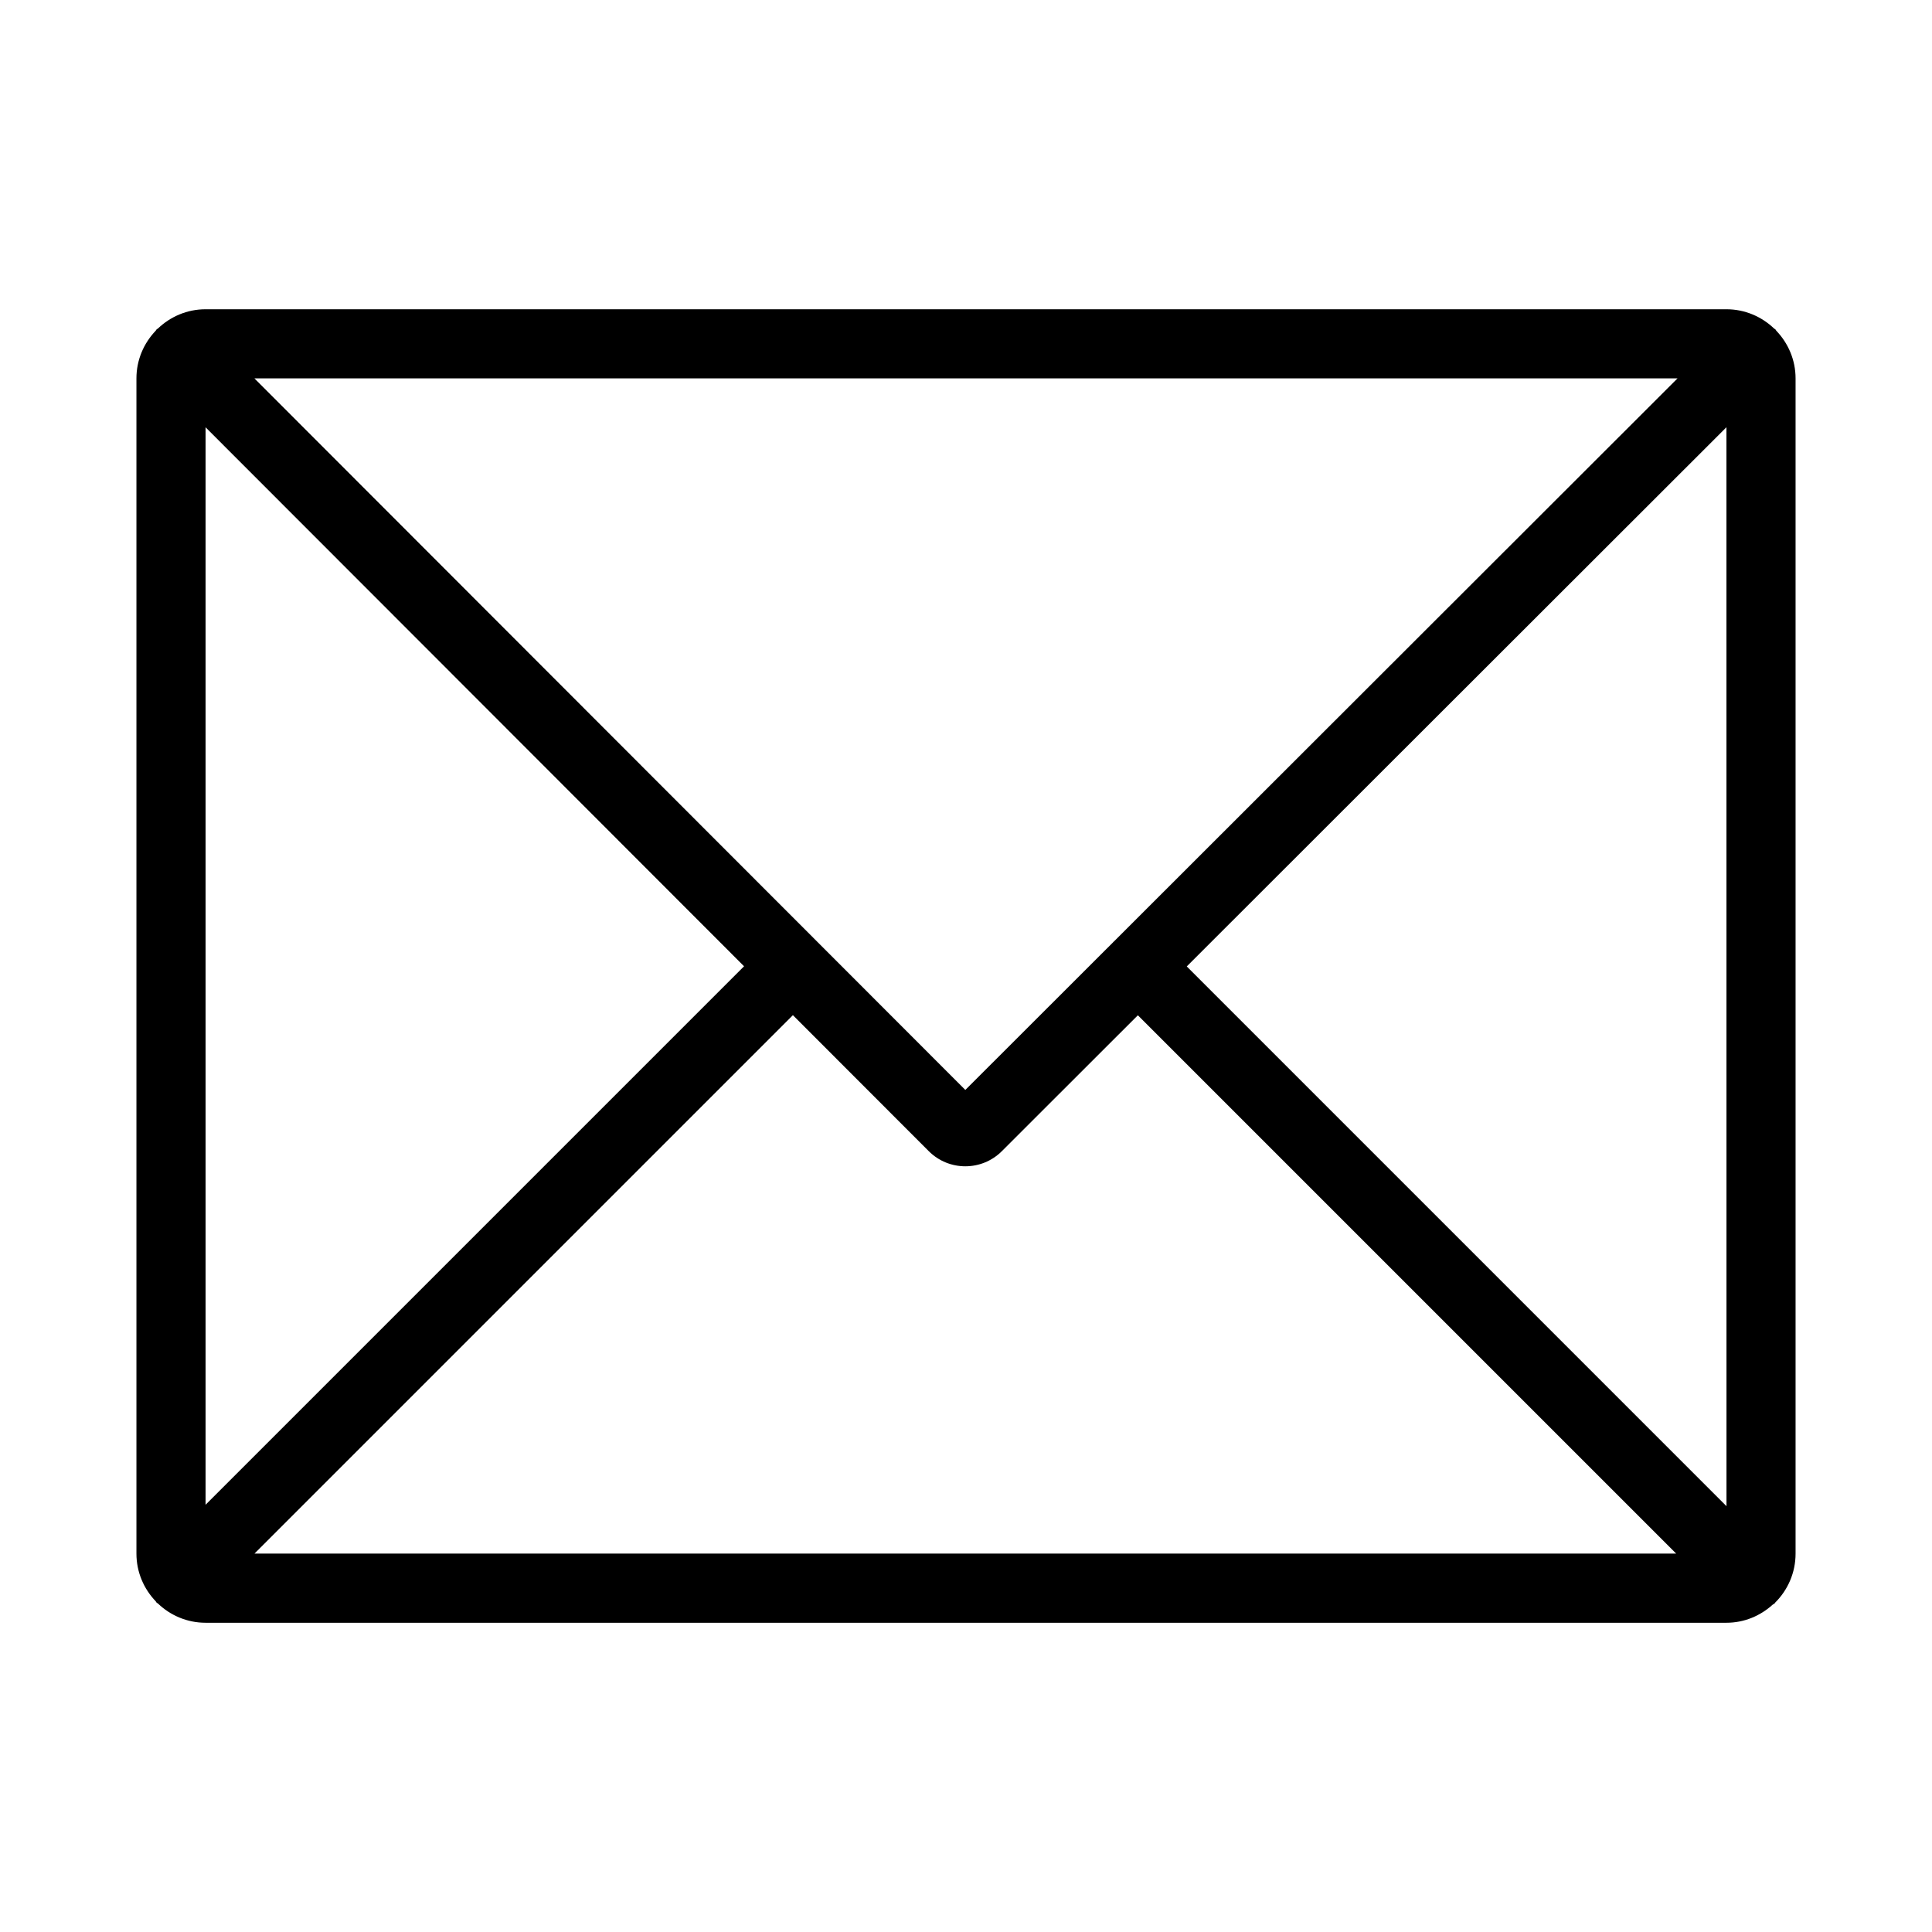 <?xml version="1.0" encoding="UTF-8"?>
<!-- Uploaded to: ICON Repo, www.svgrepo.com, Generator: ICON Repo Mixer Tools -->
<svg fill="#000000" width="800px" height="800px" version="1.1" viewBox="144 144 512 512" xmlns="http://www.w3.org/2000/svg">
 <path d="m614.51 231.3c-0.102-0.102-0.242-0.133-0.348-0.23-3.293-3.152-7.731-5.113-12.637-5.113h-403.05c-4.902 0-9.332 1.961-12.625 5.102-0.109 0.098-0.25 0.129-0.352 0.234-0.102 0.102-0.133 0.238-0.23 0.344-3.152 3.293-5.113 7.731-5.113 12.641v311.45c0 4.906 1.961 9.34 5.109 12.633 0.098 0.105 0.129 0.246 0.23 0.348 0.102 0.102 0.242 0.133 0.348 0.23 3.289 3.148 7.727 5.109 12.633 5.109h403.05c4.727 0 8.996-1.844 12.25-4.793 0.172-0.148 0.387-0.203 0.547-0.363 0.059-0.059 0.074-0.137 0.129-0.195 3.328-3.32 5.394-7.906 5.394-12.969v-311.45c0-4.902-1.961-9.336-5.102-12.625-0.102-0.109-0.133-0.25-0.234-0.352zm-416.03 25.941 142.7 142.83-142.7 142.7zm240.68 136.3c-0.031 0.031-0.074 0.039-0.105 0.07s-0.039 0.074-0.07 0.105l-39.164 39.129-188.4-188.57h377.14zm-85.035 19.488 36.008 36.043c2.672 2.672 6.176 4.008 9.684 4.008s7.012-1.336 9.684-4.008l36.043-36.012 142.66 142.66h-376.77zm104.38-12.918 143.02-142.89 0.012 285.93z"/>
</svg>